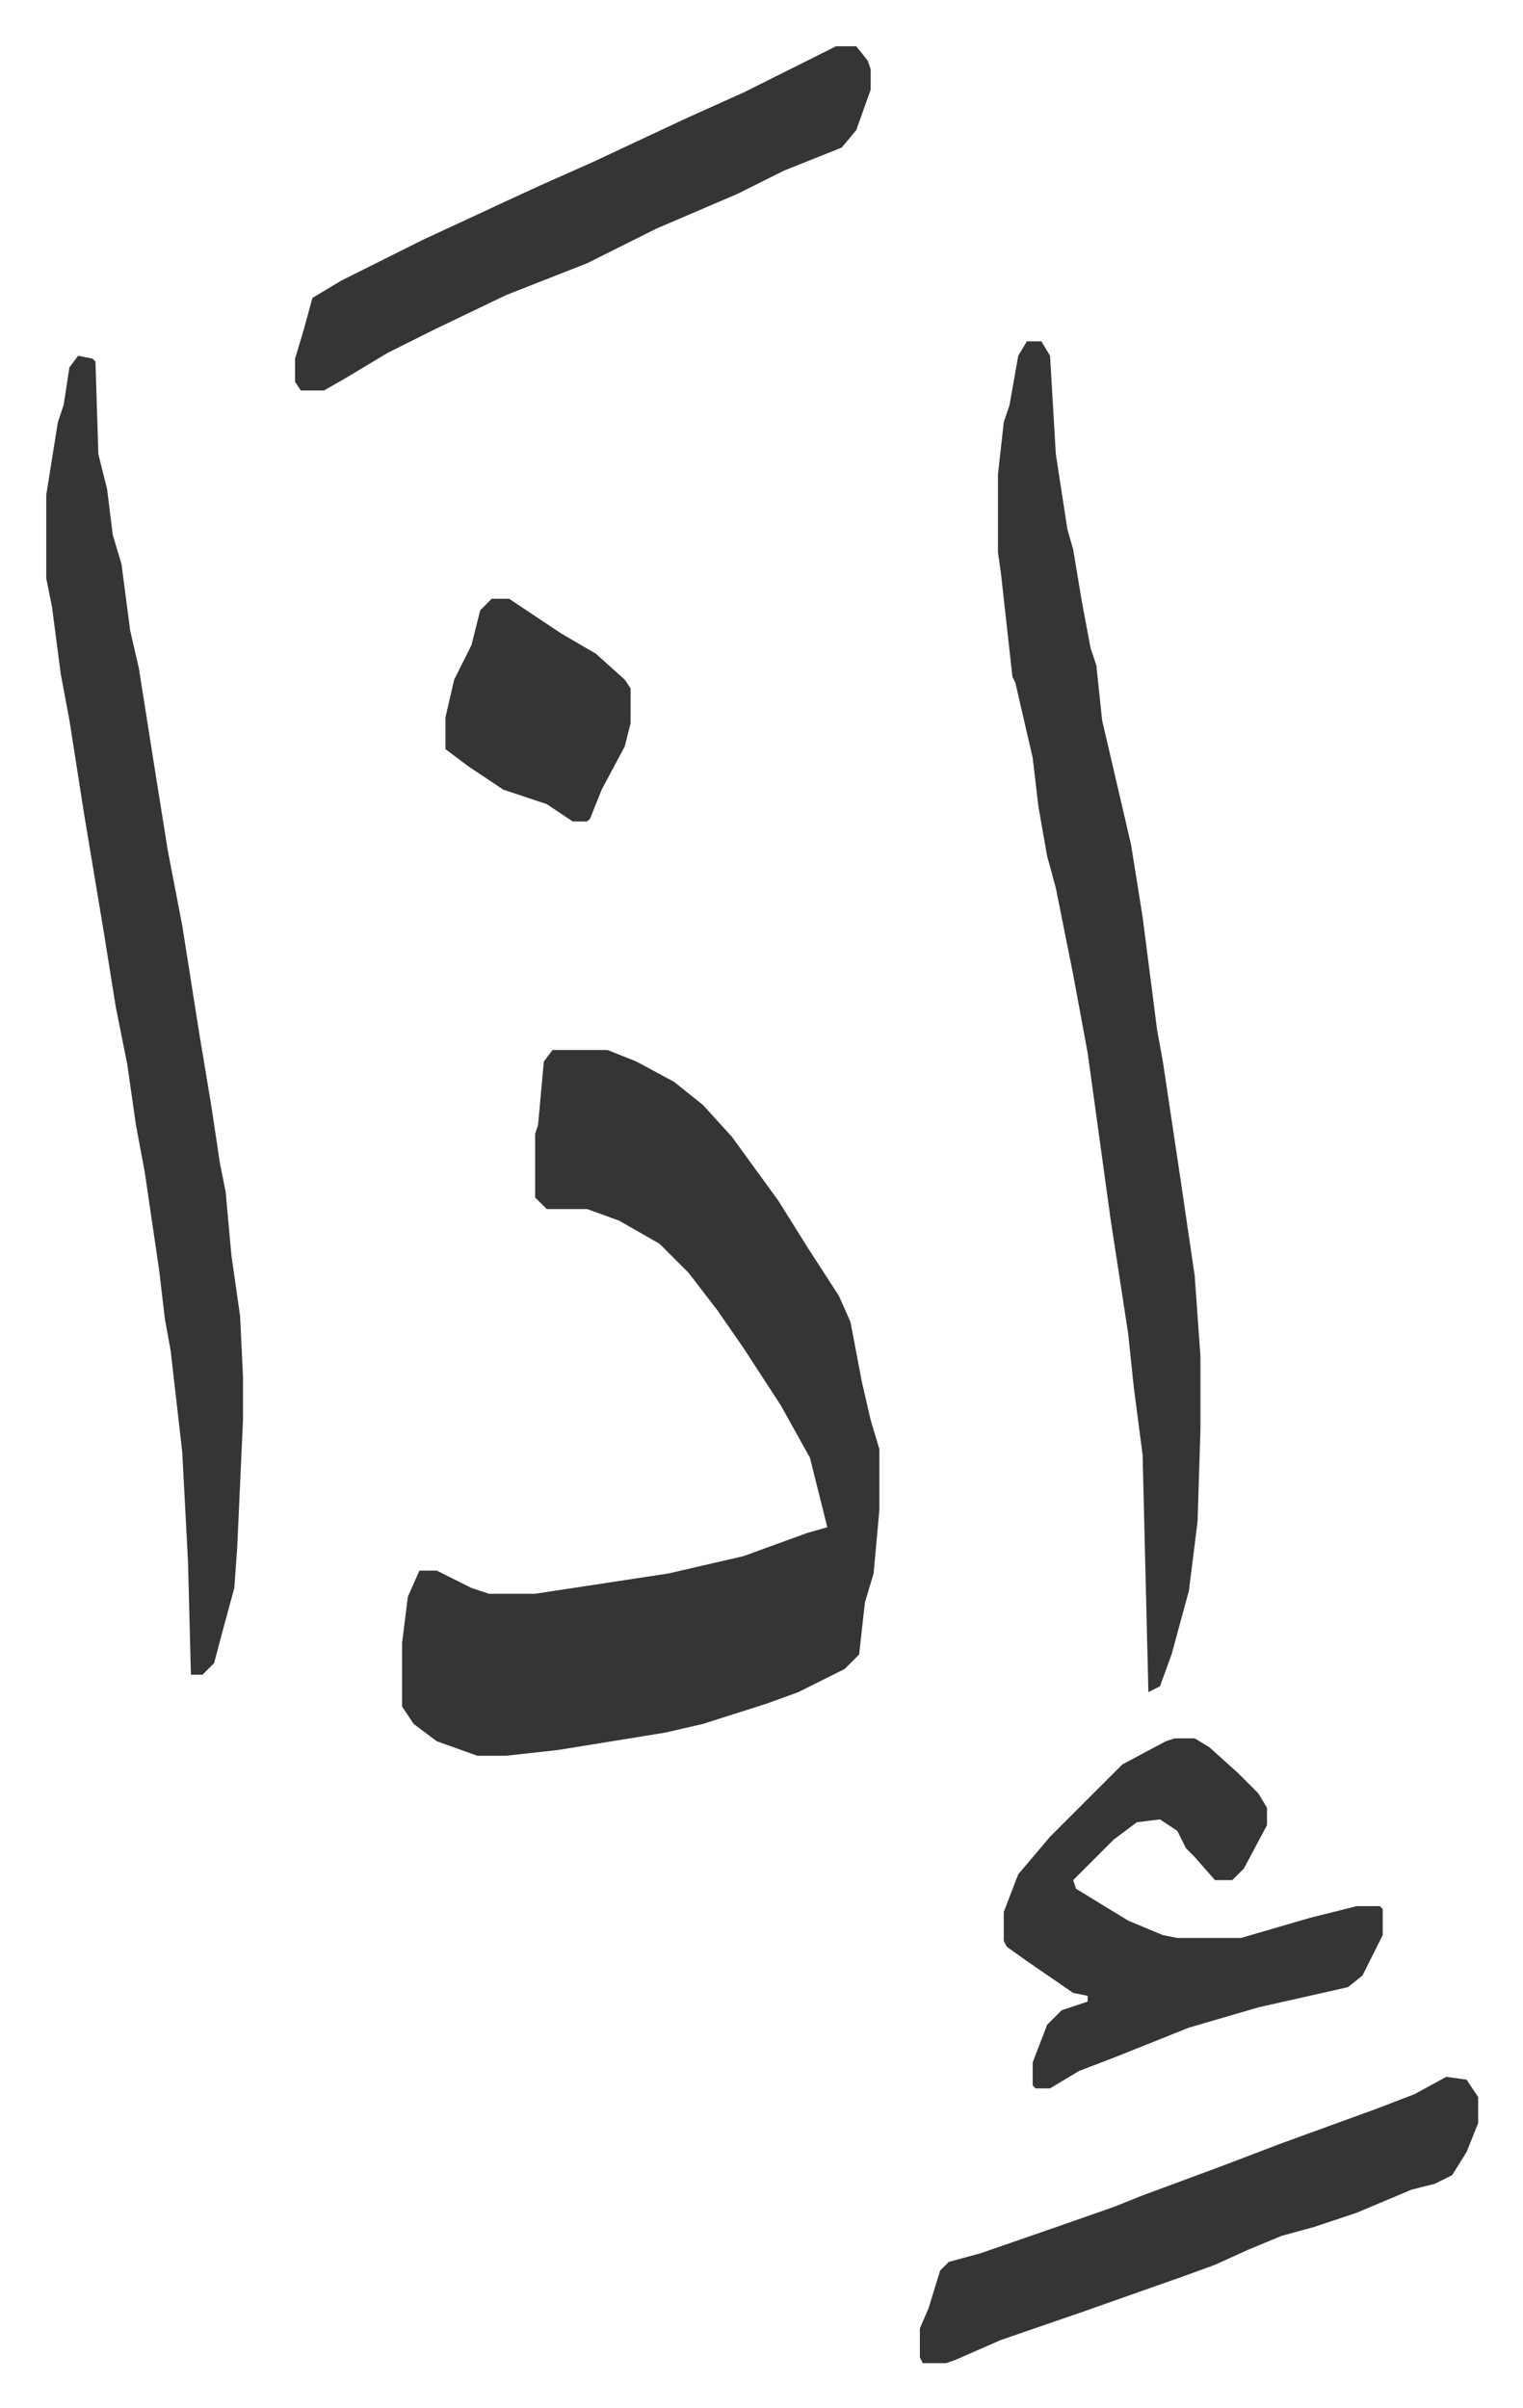 <svg xmlns="http://www.w3.org/2000/svg" viewBox="-16 372 526.5 832.5">
    <path fill="#353535" id="rule_normal" d="M175 735h19l10 4 13 7 10 8 10 11 8 11 8 11 10 16 11 17 4 9 4 21 3 13 3 10v21l-2 22-3 10-2 18-5 5-16 8-11 4-22 7-13 3-37 6-18 2h-10l-14-5-8-6-4-6v-22l2-16 4-9h6l12 6 6 2h16l46-7 26-6 22-8 7-2-6-24-10-18-13-20-9-13-10-13-10-10-14-8-11-4h-14l-4-4v-22l1-3 2-22zm164-245h5l3 5 2 34 4 26 2 7 3 18 3 16 2 6 2 19 10 43 4 25 5 39 2 11 6 40 5 34 2 28v25l-1 32-3 24-6 22-4 11-4 2-2-82-3-23-2-19-6-39-8-58-5-27-6-30-3-11-3-17-2-17-6-26-1-2-4-36-1-7v-27l2-18 2-6 3-17zm-328 5 5 1 1 1 1 32 3 12 2 16 3 10 3 23 3 13 6 38 4 25 5 26 6 38 4 24 3 20 2 10 2 22 3 21 1 21v15l-2 44-1 14-3 11-4 15-4 4h-4l-1-39-2-38-4-35-2-11-2-17-5-34-3-16-3-21-4-20-4-25-2-12-5-30-5-32-3-16-3-23-2-10v-29l4-25 2-6 2-13zm379 478h7l5 3 10 9 7 7 3 5v6l-8 15-4 4h-6l-7-8-3-3-3-6-6-4-8 1-8 6-14 14 1 3 18 11 12 5 5 1h22l24-7 16-4h8l1 1v9l-7 14-5 4-31 7-24 7-25 10-13 5-10 6h-5l-1-1v-8l5-13 5-5 9-3v-2l-5-1-16-11-7-5-1-2v-10l5-13 11-13 25-25 15-8zM273 388h7l4 5 1 3v7l-5 14-5 6-20 8-16 8-28 12-24 12-28 11-25 12-16 8-15 9-7 4h-8l-2-3v-8l3-10 3-11 10-6 28-14 28-13 13-6 18-8 32-15 20-9 16-8zm211 702 7 1 4 6v9l-4 10-5 8-6 3-8 2-19 8-15 5-11 3-12 5-11 5-11 4-17 6-17 6-29 10-16 7-3 1h-8l-1-2v-10l3-7 4-13 3-3 11-3 26-9 20-7 10-4 27-10 21-8 33-12 13-5zM154 579h6l18 12 12 7 10 9 2 3v12l-2 8-8 15-4 10-1 1h-5l-9-6-15-5-12-8-8-6v-11l3-13 6-12 3-12z"/>
</svg>
